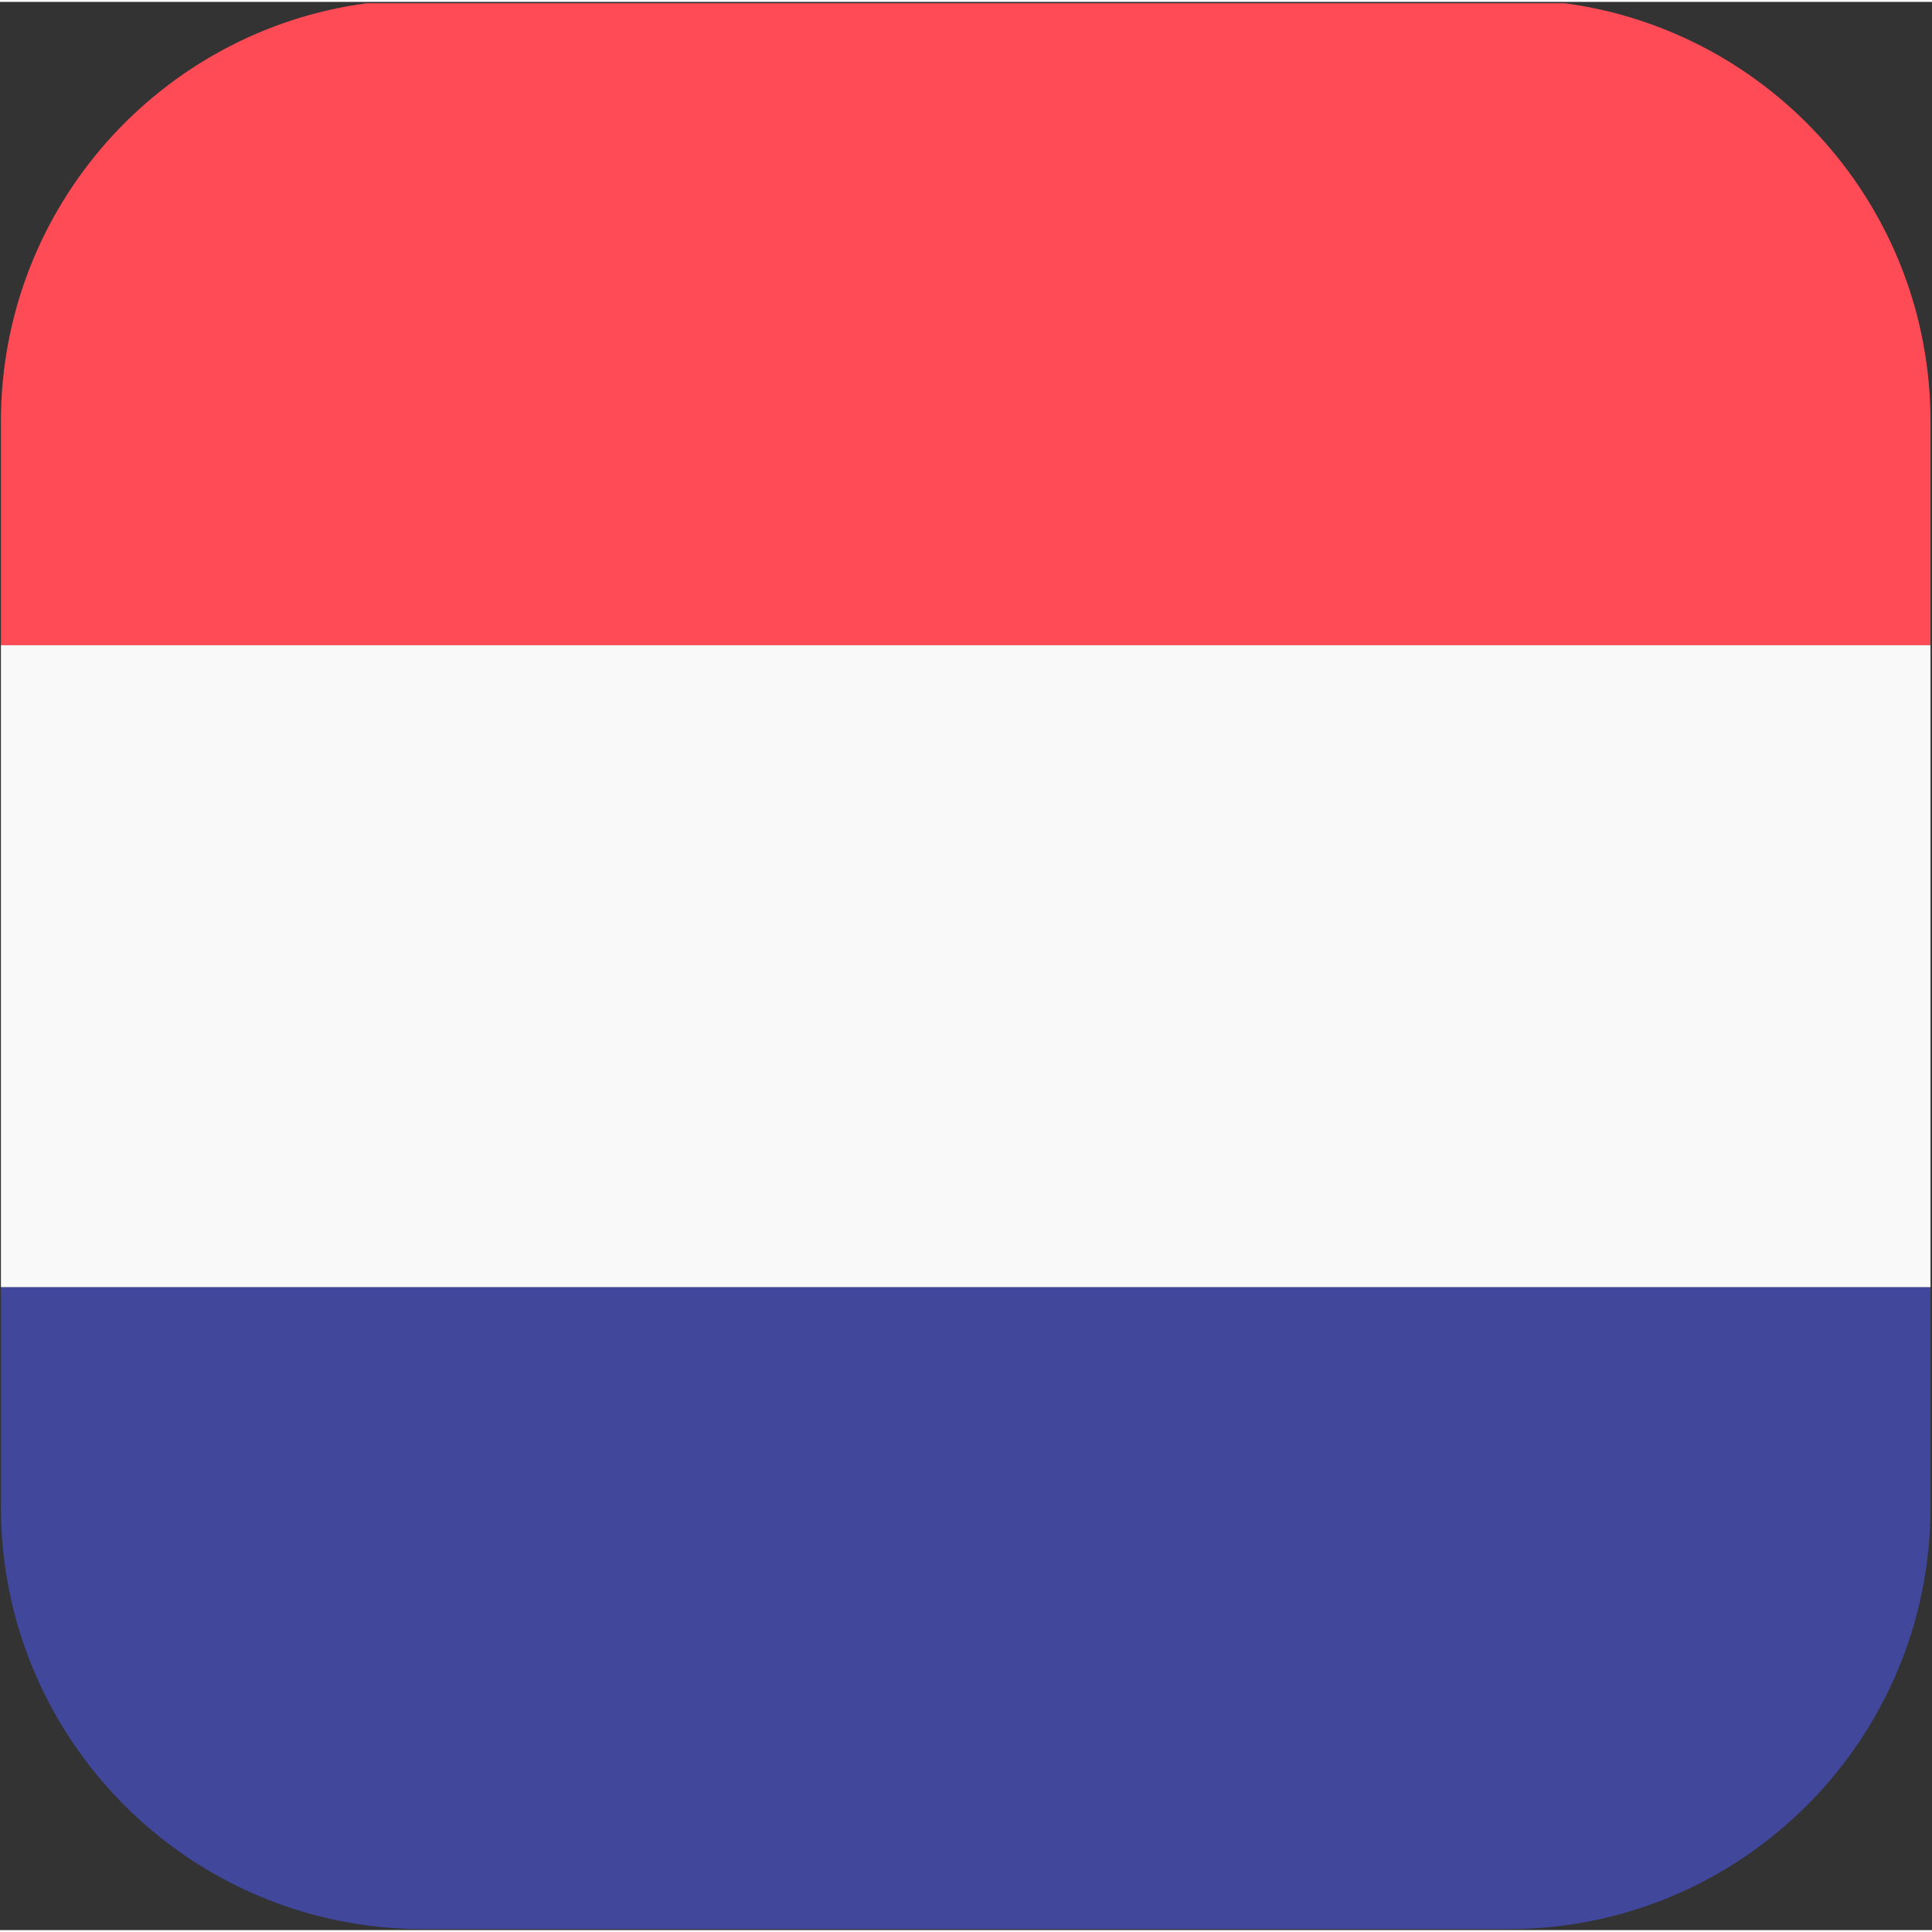 <?xml version="1.0" encoding="UTF-8"?>
<!DOCTYPE svg PUBLIC "-//W3C//DTD SVG 1.1//EN" "http://www.w3.org/Graphics/SVG/1.1/DTD/svg11.dtd">
<!-- Creator: CorelDRAW -->
<svg xmlns="http://www.w3.org/2000/svg" xml:space="preserve" width="42px" height="42px" version="1.1" style="shape-rendering:geometricPrecision; text-rendering:geometricPrecision; image-rendering:optimizeQuality; fill-rule:evenodd; clip-rule:evenodd"
viewBox="0 0 1602 1598.87"
 xmlns:xlink="http://www.w3.org/1999/xlink"
 xmlns:xodm="http://www.corel.com/coreldraw/odm/2003">
 <rect x="0" y="0" width="1602" height="1598.87" fill="#333333" stroke="none"/>
 <defs>
  <style type="text/css">
   <![CDATA[
    .fil1 {fill:#41479B;fill-rule:nonzero}
    .fil0 {fill:#FF4B55;fill-rule:nonzero}
    .fil2 {fill:#F9F9F9;fill-rule:nonzero}
   ]]>
  </style>
 </defs>
 <g id="Warstwa_x0020_1">
  <g id="_2205021993232">
   <path class="fil0" d="M1297.56 1.14l-993.61 0c-171.18,22.88 -303.19,169.45 -303.19,346.88l0 185.41 1600 0 0 -185.41c0,-177.43 -132.02,-324 -303.2,-346.88z"/>
   <path class="fil1" d="M0.76 1248.02c0,193.29 156.7,350 350,350l900 0c193.29,0 350,-156.71 350,-350l0 -182.3 -1600 0 0 182.3z"/>
   <polygon class="fil2" points="0.76,1065.71 1600.76,1065.71 1600.76,533.42 0.76,533.42 "/>
  </g>
 </g>
</svg>
